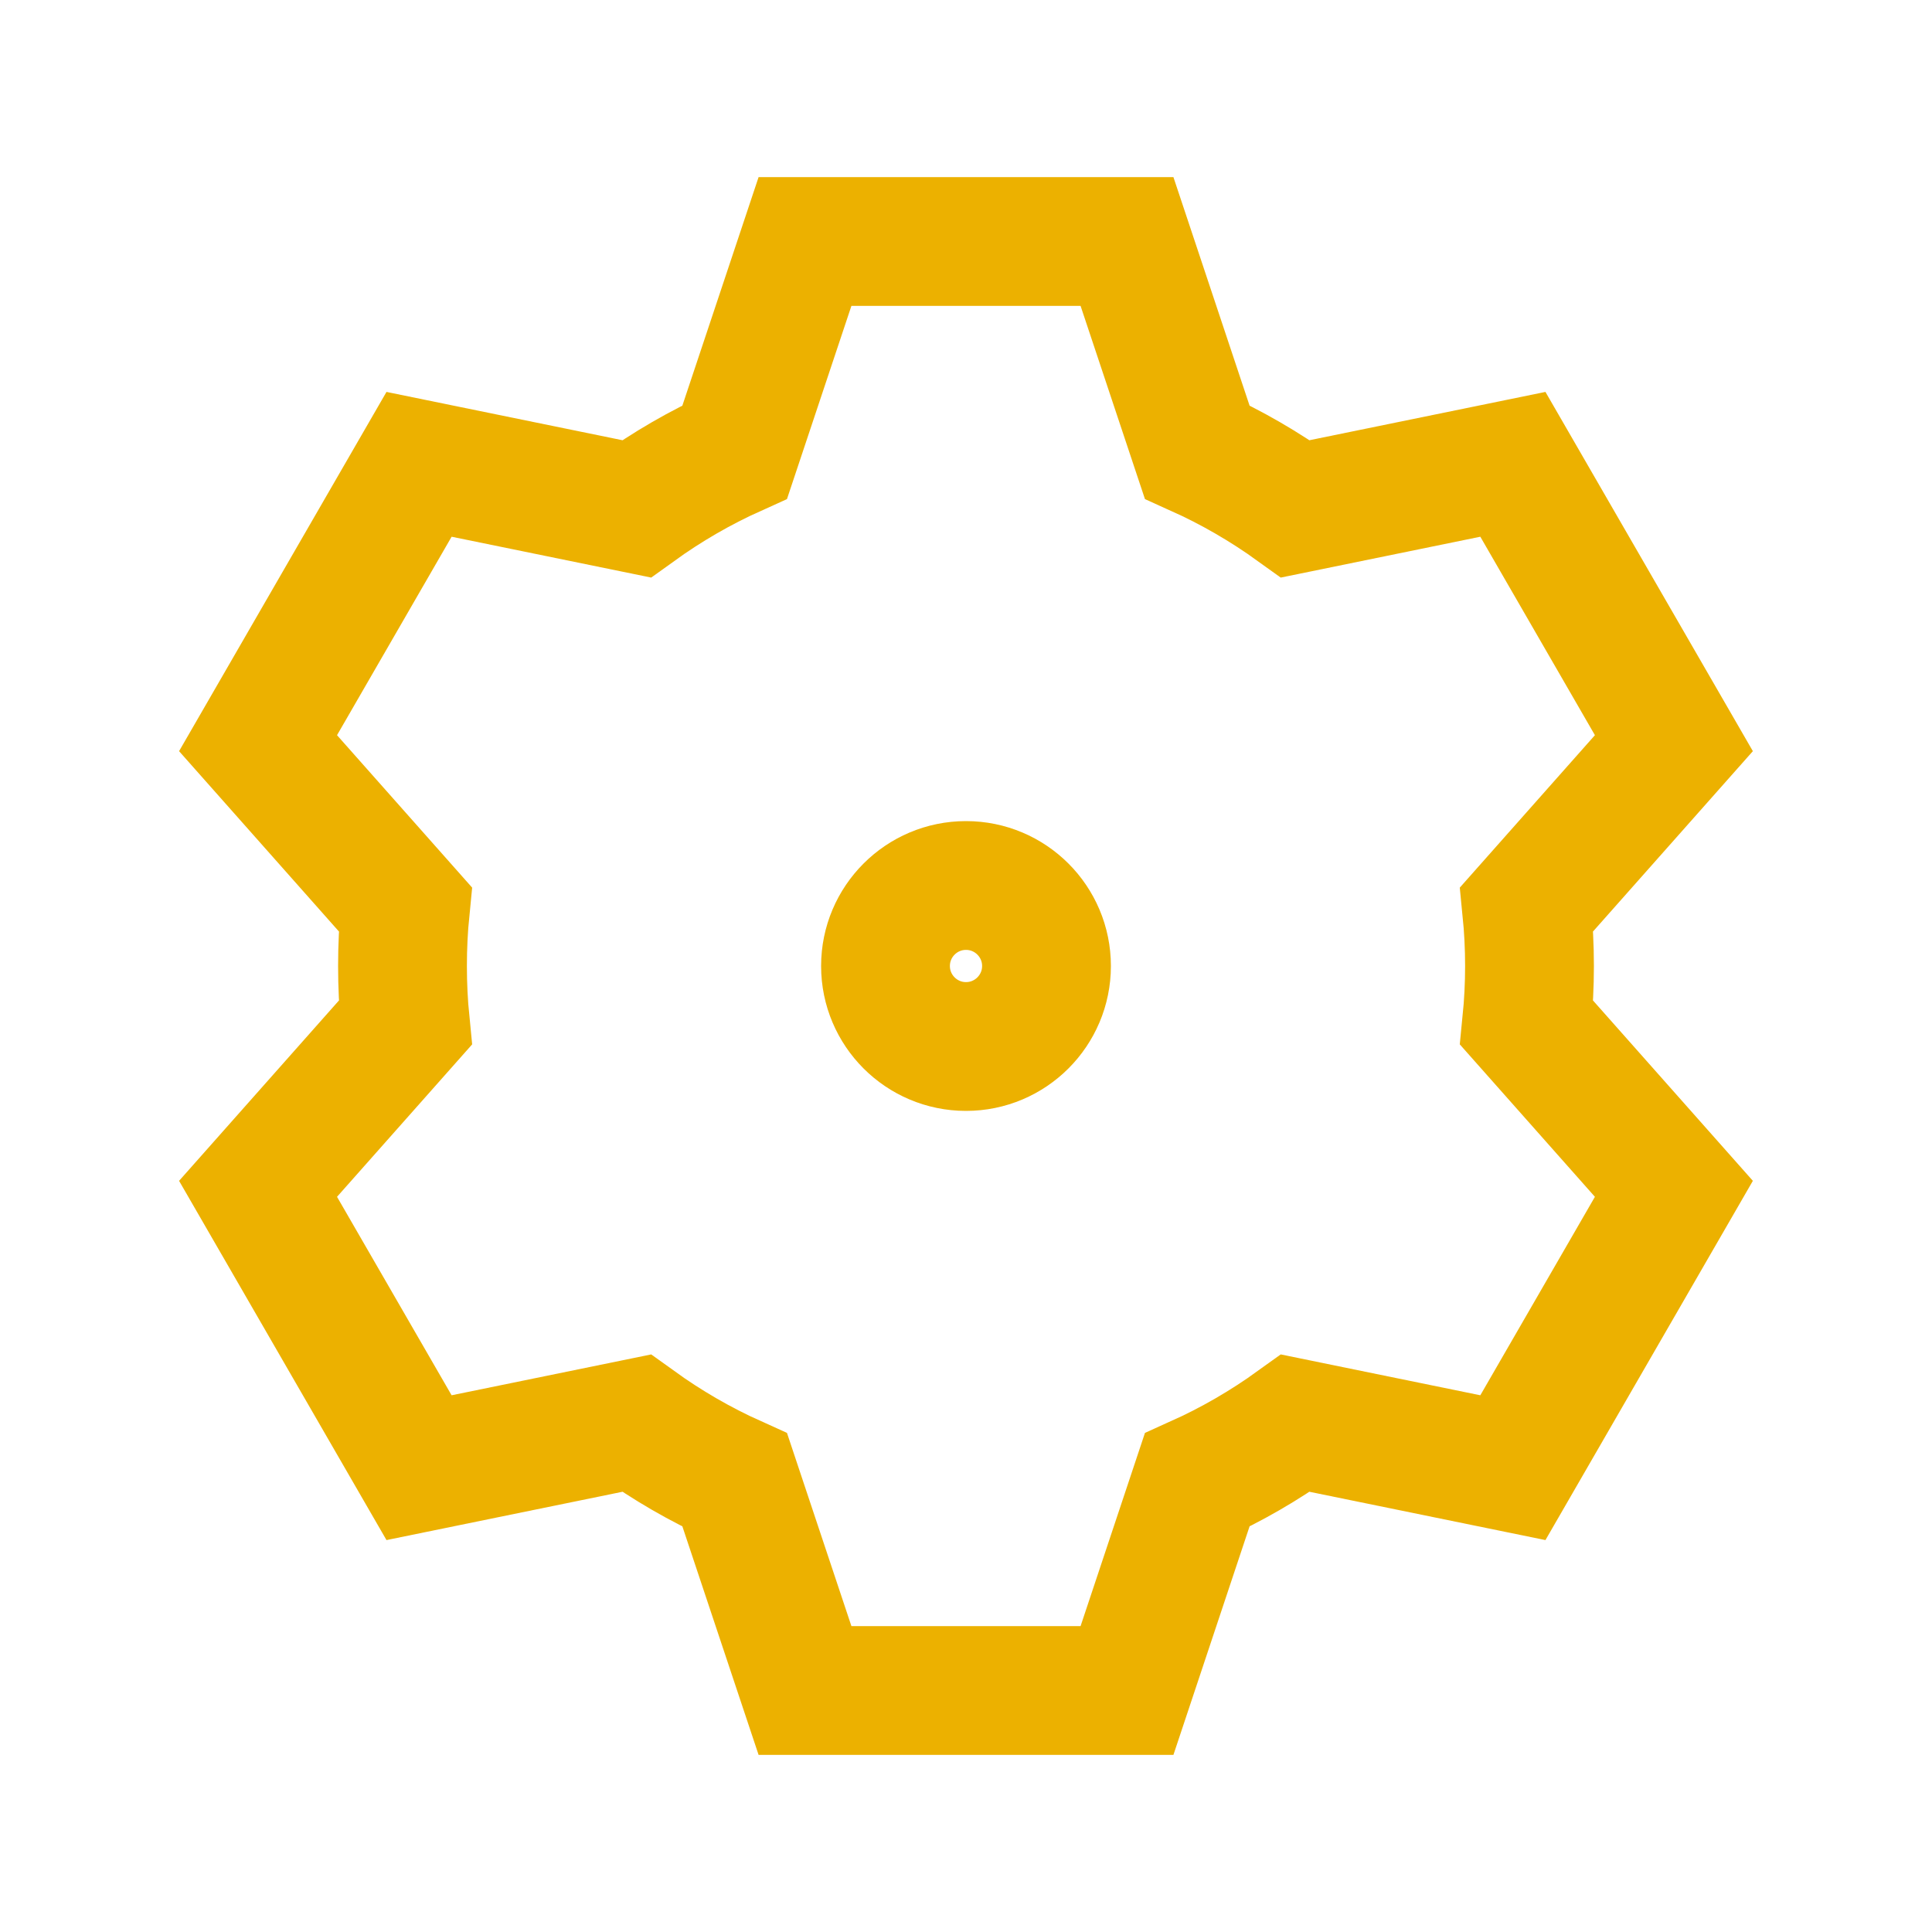 <svg width="30" height="30" viewBox="0 0 30 30" fill="none" xmlns="http://www.w3.org/2000/svg">
<path d="M6.293 15.881C6.264 15.591 6.25 15.297 6.25 15C6.25 14.703 6.264 14.409 6.293 14.119L4.007 11.54L6.507 7.21L9.883 7.901C10.359 7.558 10.87 7.261 11.41 7.018L12.5 3.75H17.5L18.589 7.018C19.129 7.261 19.64 7.558 20.116 7.901L23.492 7.21L25.992 11.54L23.706 14.119C23.735 14.409 23.75 14.703 23.75 15C23.75 15.297 23.735 15.591 23.706 15.881L25.992 18.46L23.492 22.79L20.116 22.099C19.64 22.442 19.129 22.739 18.589 22.982L17.5 26.25H12.5L11.41 22.982C10.87 22.739 10.359 22.442 9.883 22.099L6.507 22.79L4.007 18.46L6.293 15.881Z" stroke="#ECB100" stroke-width="2" stroke-linecap="square"/>
<path d="M15 16.25C15.69 16.25 16.25 15.69 16.25 15C16.25 14.31 15.69 13.75 15 13.75C14.31 13.75 13.75 14.31 13.75 15C13.75 15.69 14.31 16.25 15 16.25Z" stroke="#ECB100" stroke-width="2" stroke-linecap="square"/>
</svg>
